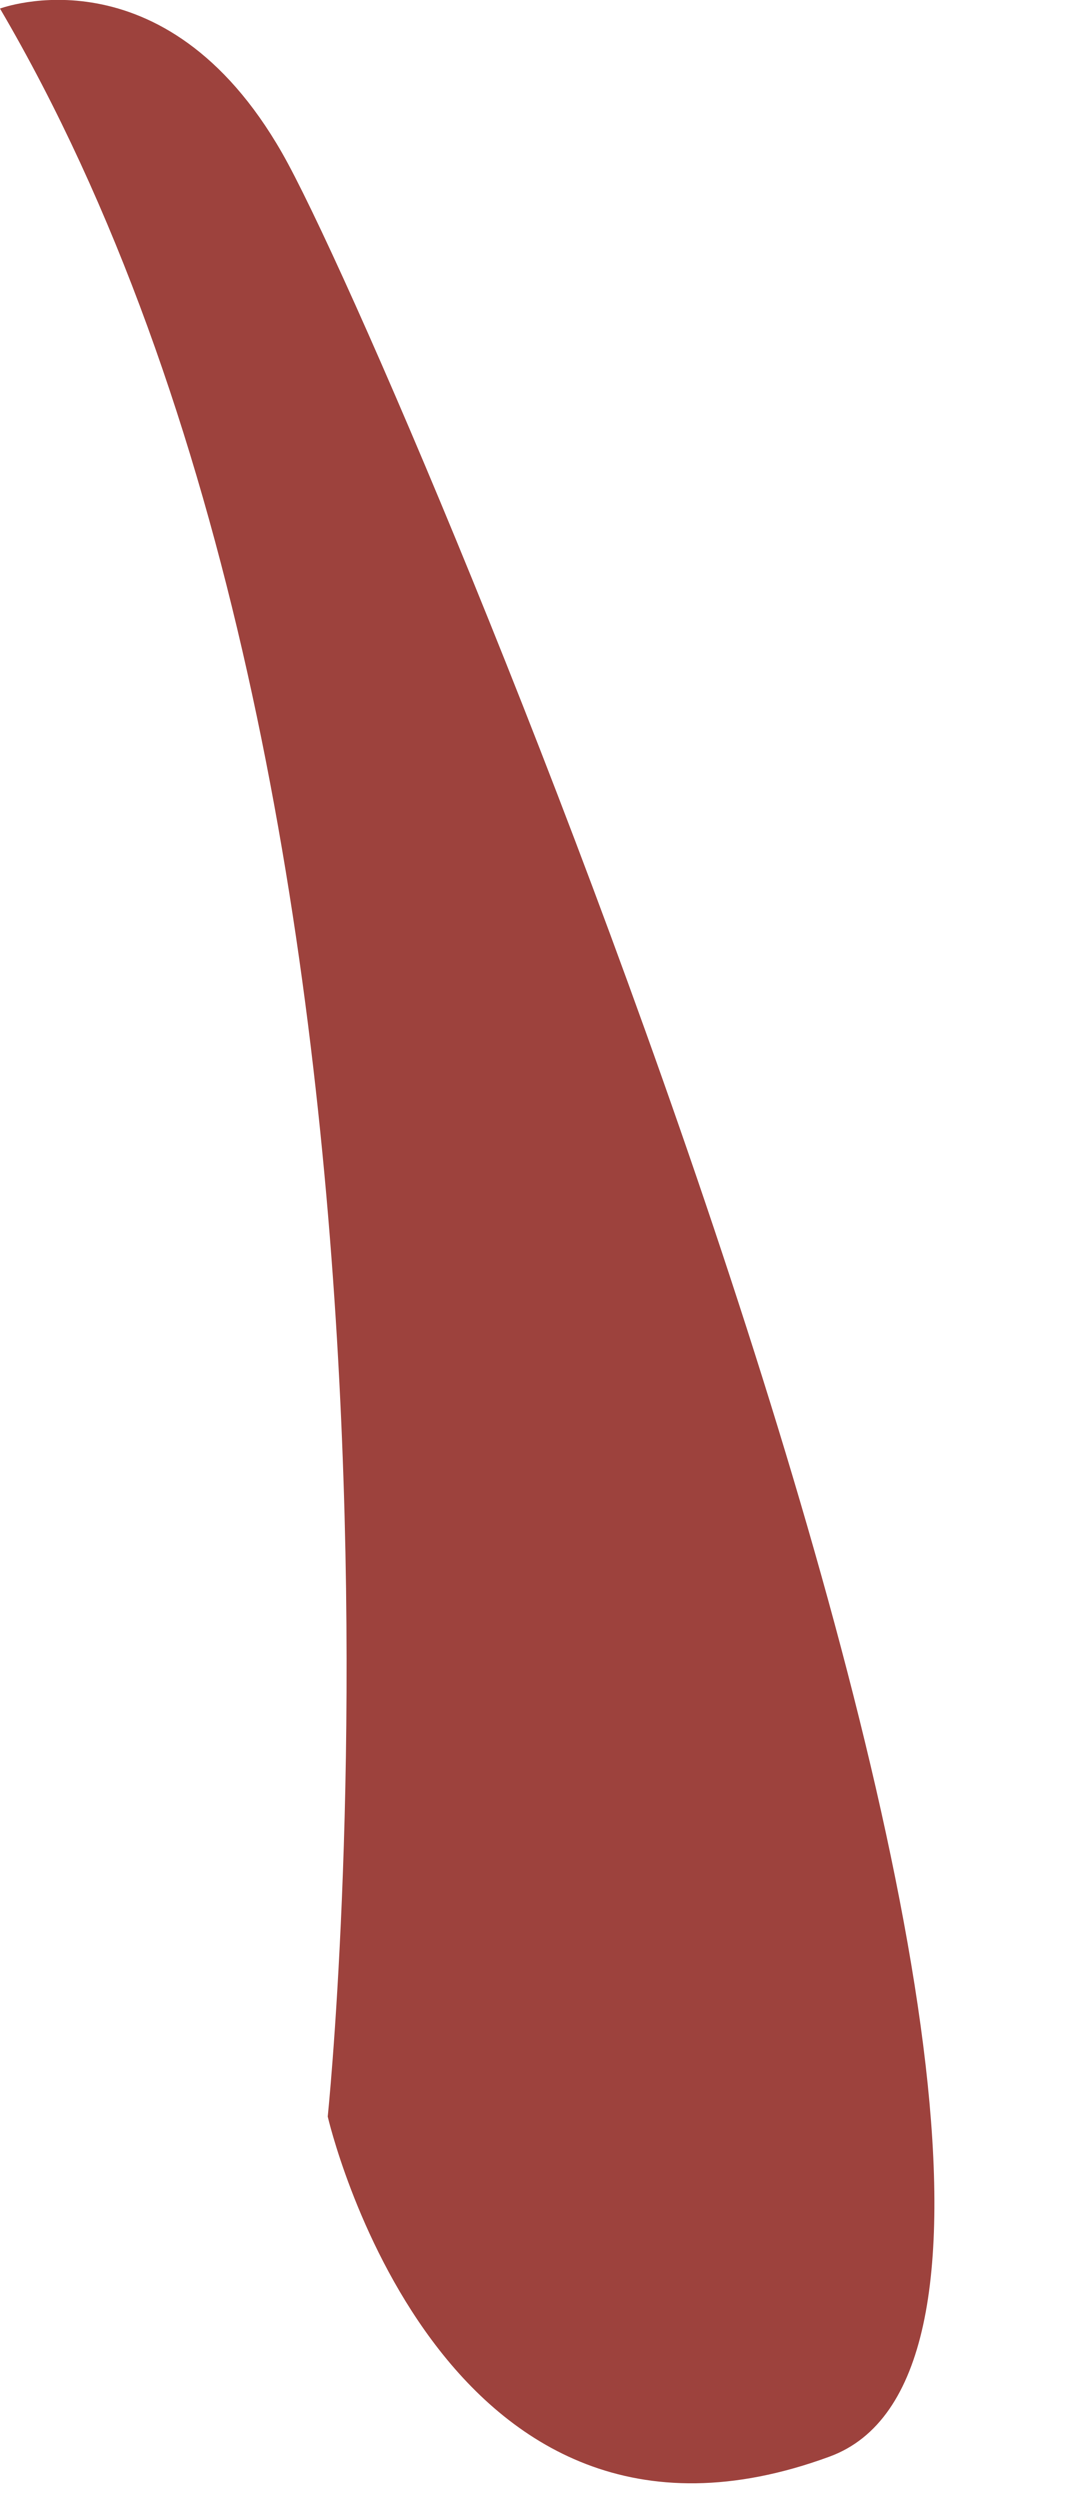 <?xml version="1.0" encoding="utf-8"?>
<svg xmlns="http://www.w3.org/2000/svg" fill="none" height="100%" overflow="visible" preserveAspectRatio="none" style="display: block;" viewBox="0 0 3 7" width="100%">
<path d="M0.918 5.926C0.918 5.926 1.302 2.244 0 0.024C0 0.024 0.46 -0.149 0.79 0.428C1.12 1.004 3.419 6.475 2.324 6.878C1.229 7.281 0.918 5.926 0.918 5.926Z" fill="#9D423D" id="Vector"/>
</svg>